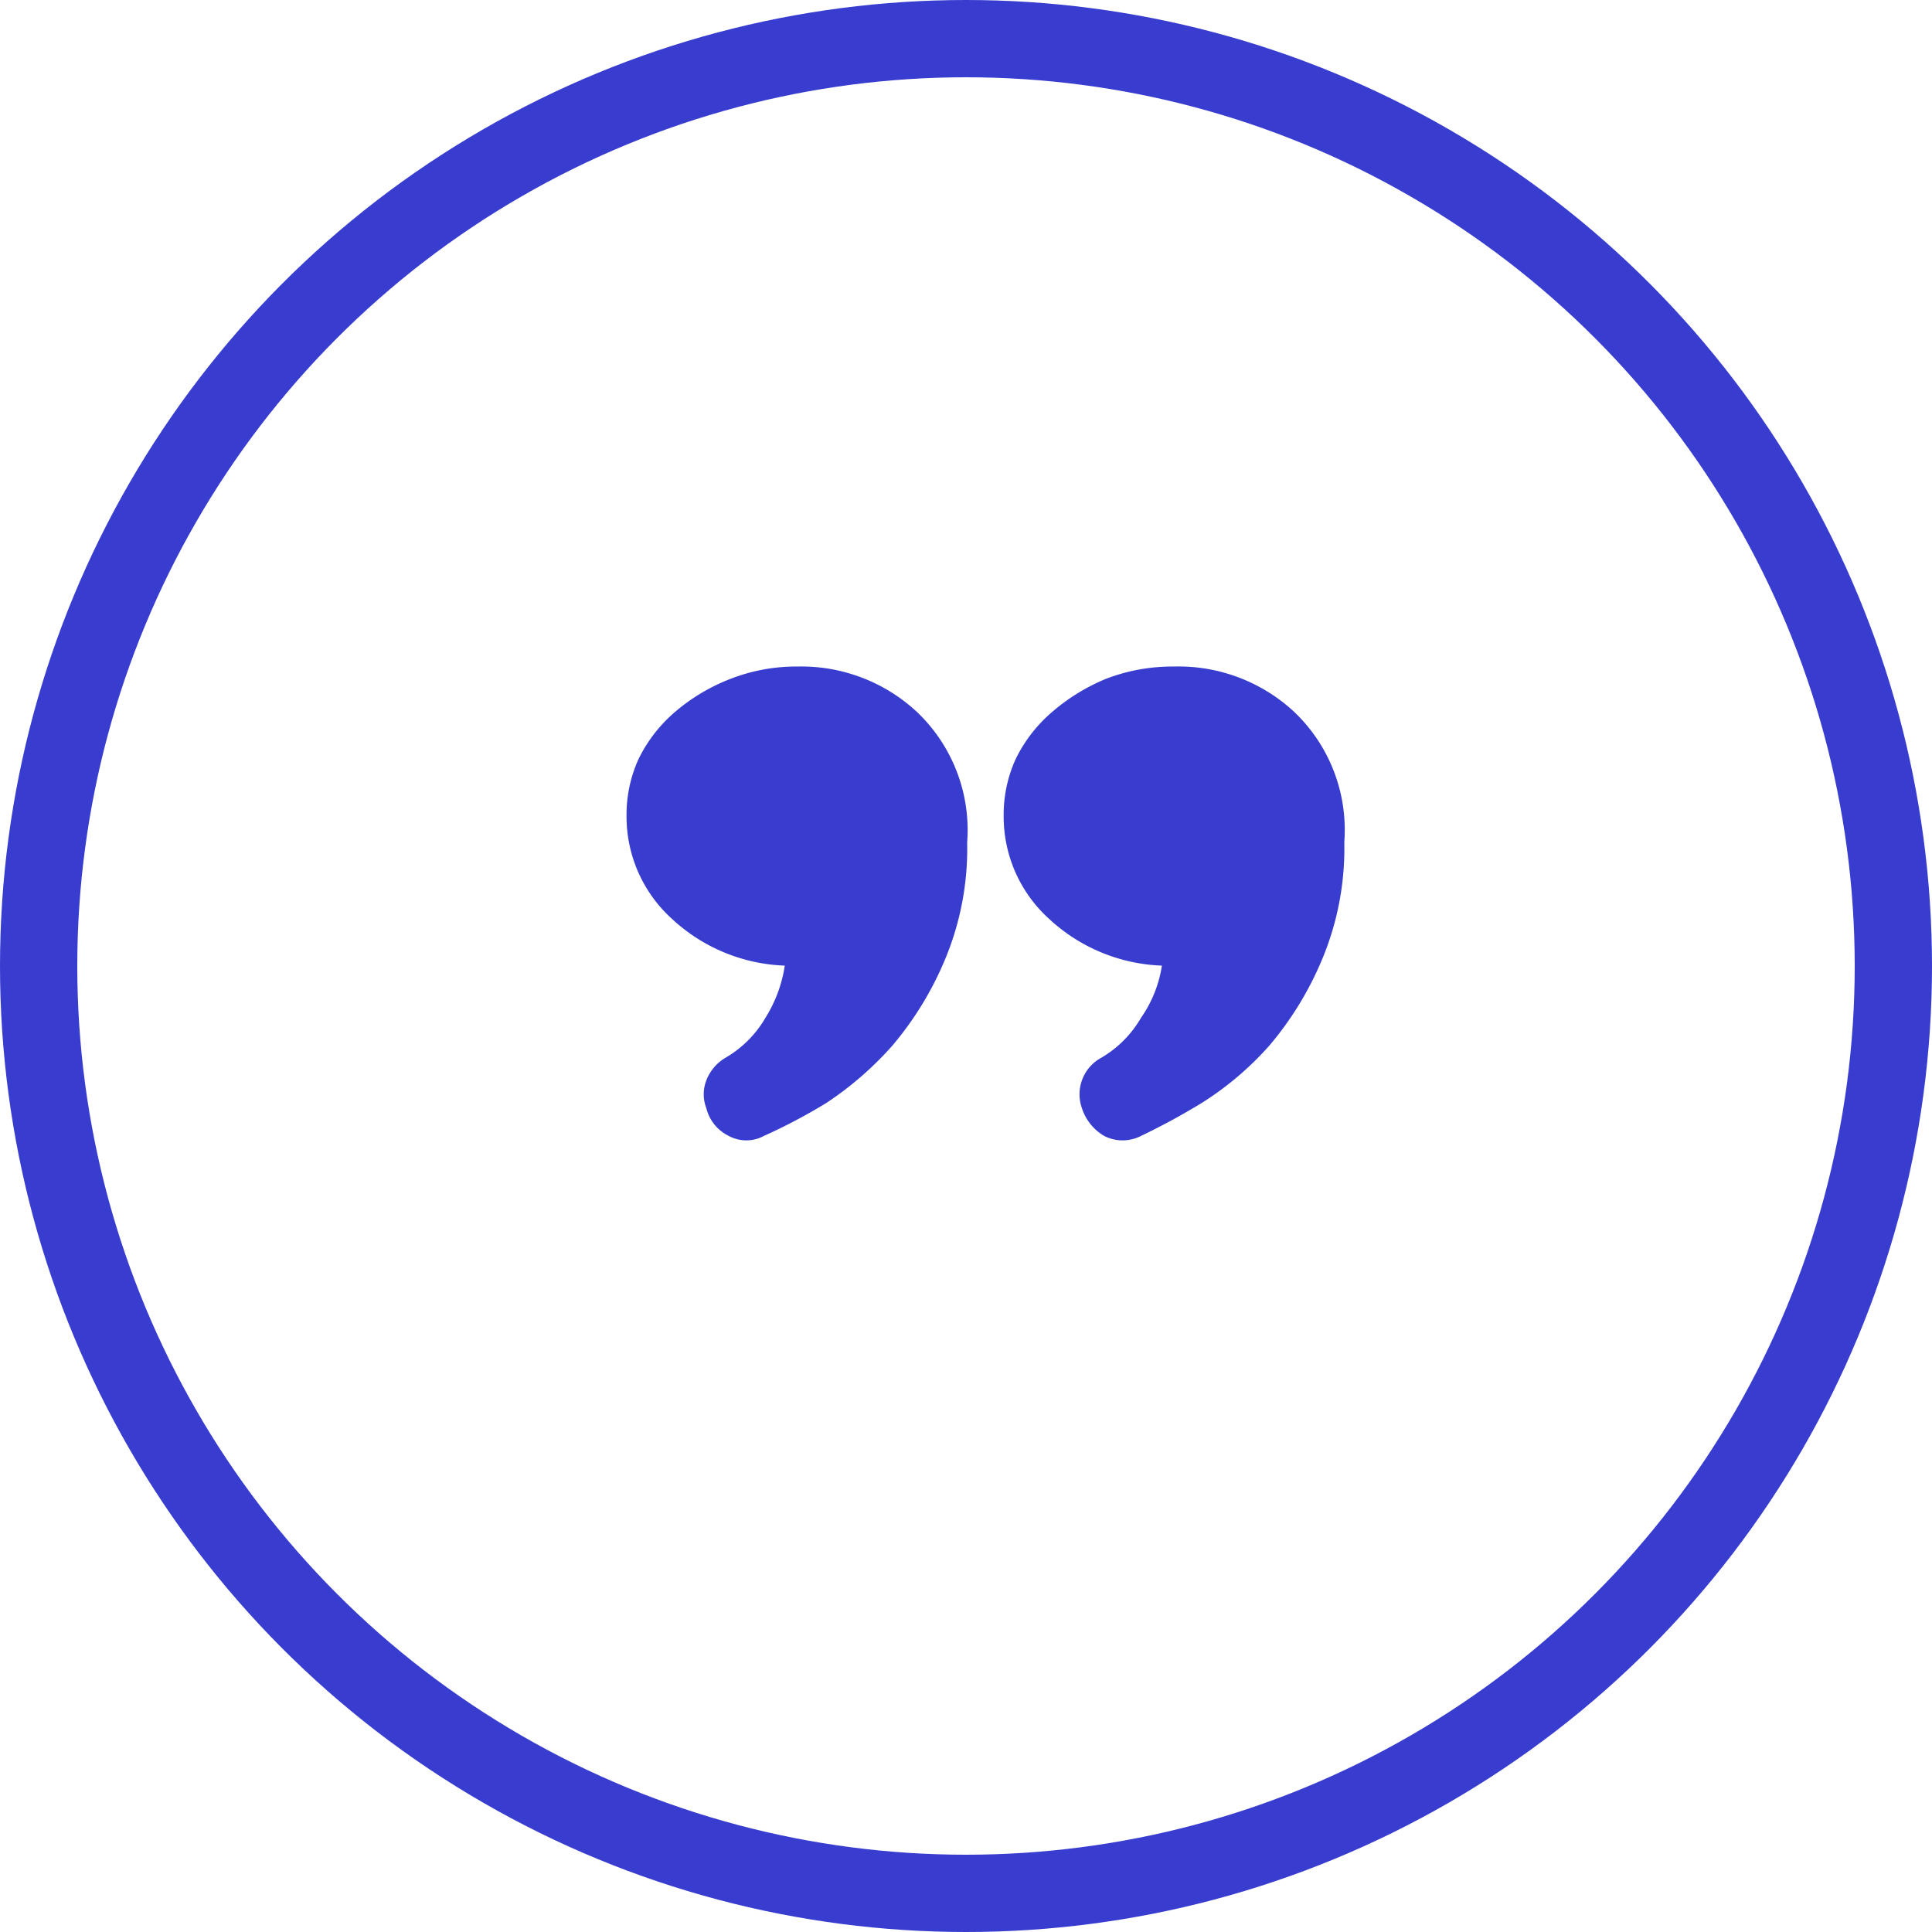 <svg xmlns="http://www.w3.org/2000/svg" xmlns:xlink="http://www.w3.org/1999/xlink" width="50" height="50" viewBox="0 0 50 50">
  <defs>
    <clipPath id="clip-comillas-azul">
      <rect width="50" height="50"/>
    </clipPath>
  </defs>
  <g id="comillas-azul" clip-path="url(#clip-comillas-azul)">
    <g id="comillas">
      <path id="Path_11" data-name="Path 11" d="M18.775,27.375A2.852,2.852,0,0,0,19.81,26.34a3.528,3.528,0,0,0,.5-1.35,4.521,4.521,0,0,1-2.925-1.215,3.564,3.564,0,0,1-1.17-2.655,3.468,3.468,0,0,1,.315-1.485,3.791,3.791,0,0,1,.945-1.215,4.949,4.949,0,0,1,1.44-.855,4.676,4.676,0,0,1,1.71-.315,4.392,4.392,0,0,1,3.1,1.17A4.214,4.214,0,0,1,25.03,21.8a7.425,7.425,0,0,1-.585,3.06,8.511,8.511,0,0,1-1.35,2.2,8.669,8.669,0,0,1-1.71,1.485,14.531,14.531,0,0,1-1.62.855.956.956,0,0,1-.9,0,1.089,1.089,0,0,1-.585-.72.994.994,0,0,1,0-.72A1.165,1.165,0,0,1,18.775,27.375ZM30.385,17.25a4.392,4.392,0,0,1,3.105,1.17,4.214,4.214,0,0,1,1.3,3.375,7.425,7.425,0,0,1-.585,3.06,8.511,8.511,0,0,1-1.35,2.2A8.1,8.1,0,0,1,31.1,28.545a17.647,17.647,0,0,1-1.575.855,1.048,1.048,0,0,1-.945,0A1.289,1.289,0,0,1,28,28.68a1.076,1.076,0,0,1,.5-1.305A2.852,2.852,0,0,0,29.53,26.34a3.2,3.2,0,0,0,.54-1.35,4.521,4.521,0,0,1-2.925-1.215,3.564,3.564,0,0,1-1.17-2.655,3.468,3.468,0,0,1,.315-1.485,3.791,3.791,0,0,1,.945-1.215,5.134,5.134,0,0,1,1.395-.855A4.8,4.8,0,0,1,30.385,17.25Z" fill="#383dcf"/>
      <circle id="Ellipse_1" data-name="Ellipse 1" cx="24" cy="24" r="24" transform="translate(1 1)" fill="none" stroke="#383dcf" stroke-width="2"/>
    </g>
  </g>
</svg>
